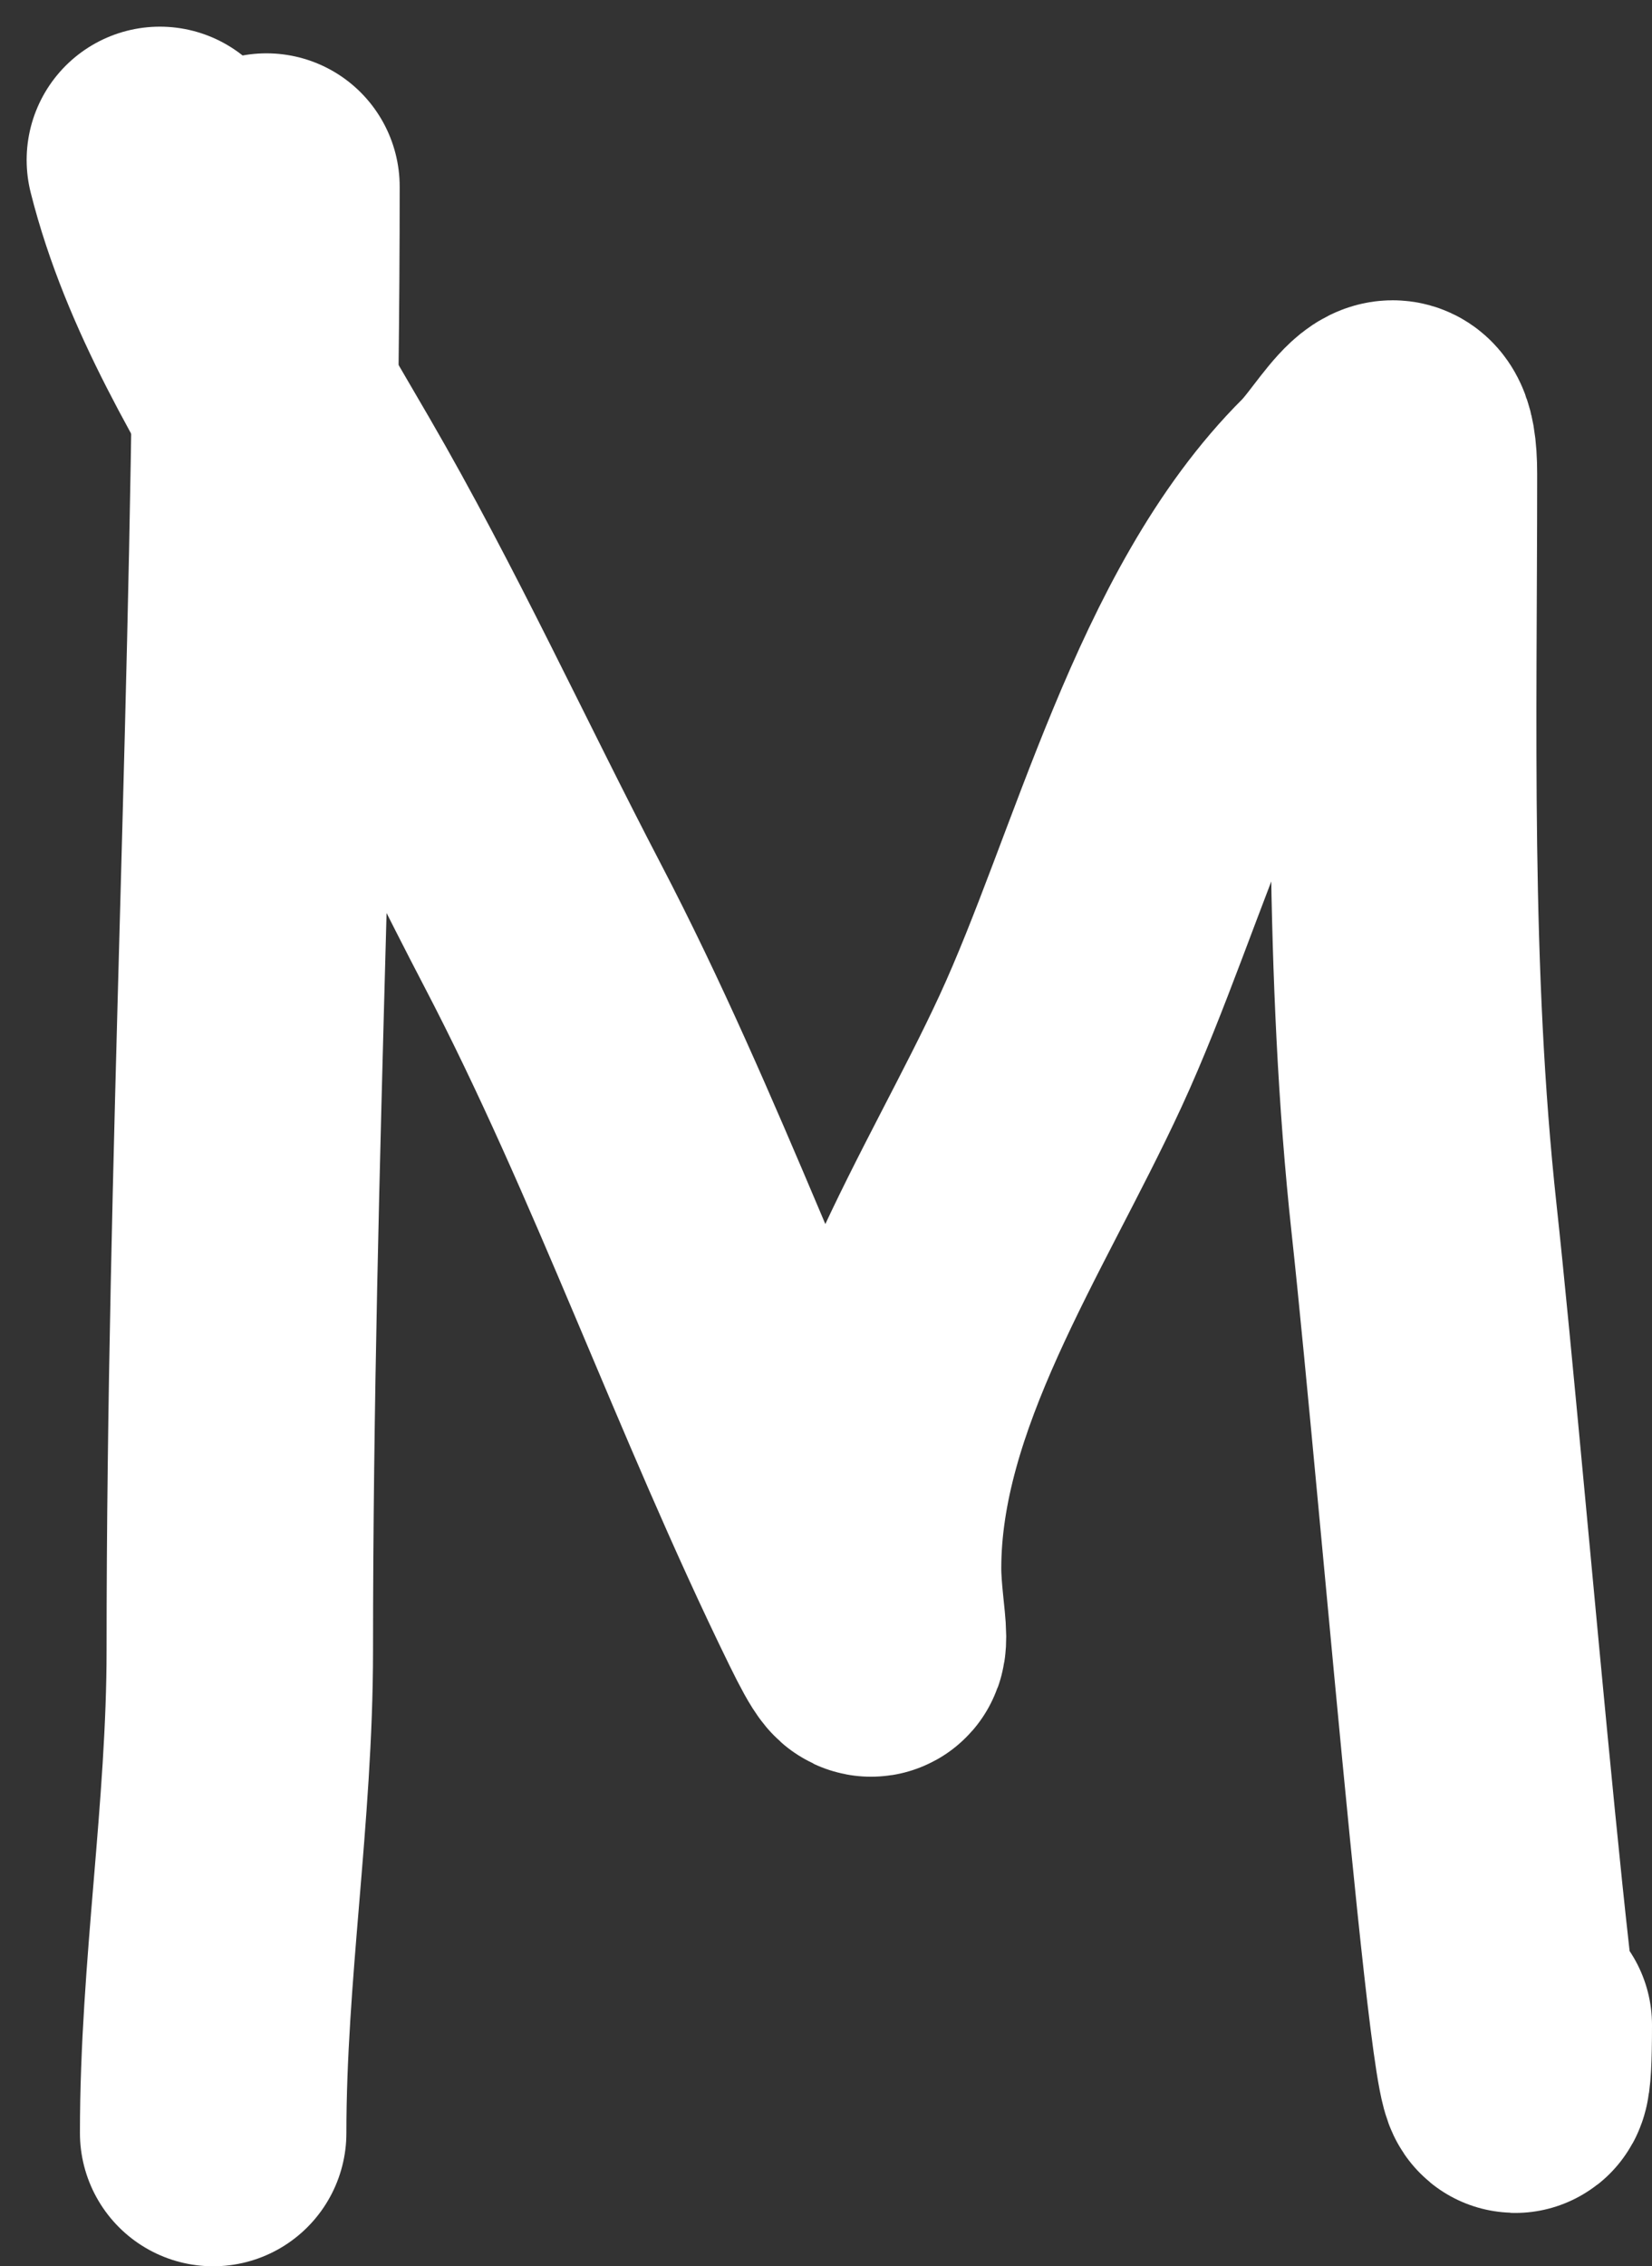 <?xml version="1.0" encoding="UTF-8"?> <svg xmlns="http://www.w3.org/2000/svg" width="62" height="85" viewBox="0 0 62 85" fill="none"><rect x="0" y="0" width="62" height="85" fill="#333333" stroke="none"/> <path d="M10 7C10 25.283 9 43.684 9 61.891C9 67.975 8 73.925 8 80" stroke="white" stroke-width="10" stroke-linecap="round"></path> <path d="M6 6C7.099 10.368 9.534 14.295 11.786 18.174C14.908 23.55 17.49 29.202 20.366 34.71C24.663 42.938 27.759 51.873 31.859 60.248C33.313 63.217 32.578 60.807 32.578 58.82C32.578 51.953 37.001 45.485 39.8 39.429C42.78 32.985 44.955 23.68 50.176 18.491C51.285 17.39 52.69 14.505 52.69 17.777C52.69 27.109 52.437 36.442 53.448 45.734C54.545 55.816 57 86.092 57 75.951" stroke="white" stroke-width="10" stroke-linecap="round"></path> </svg> 